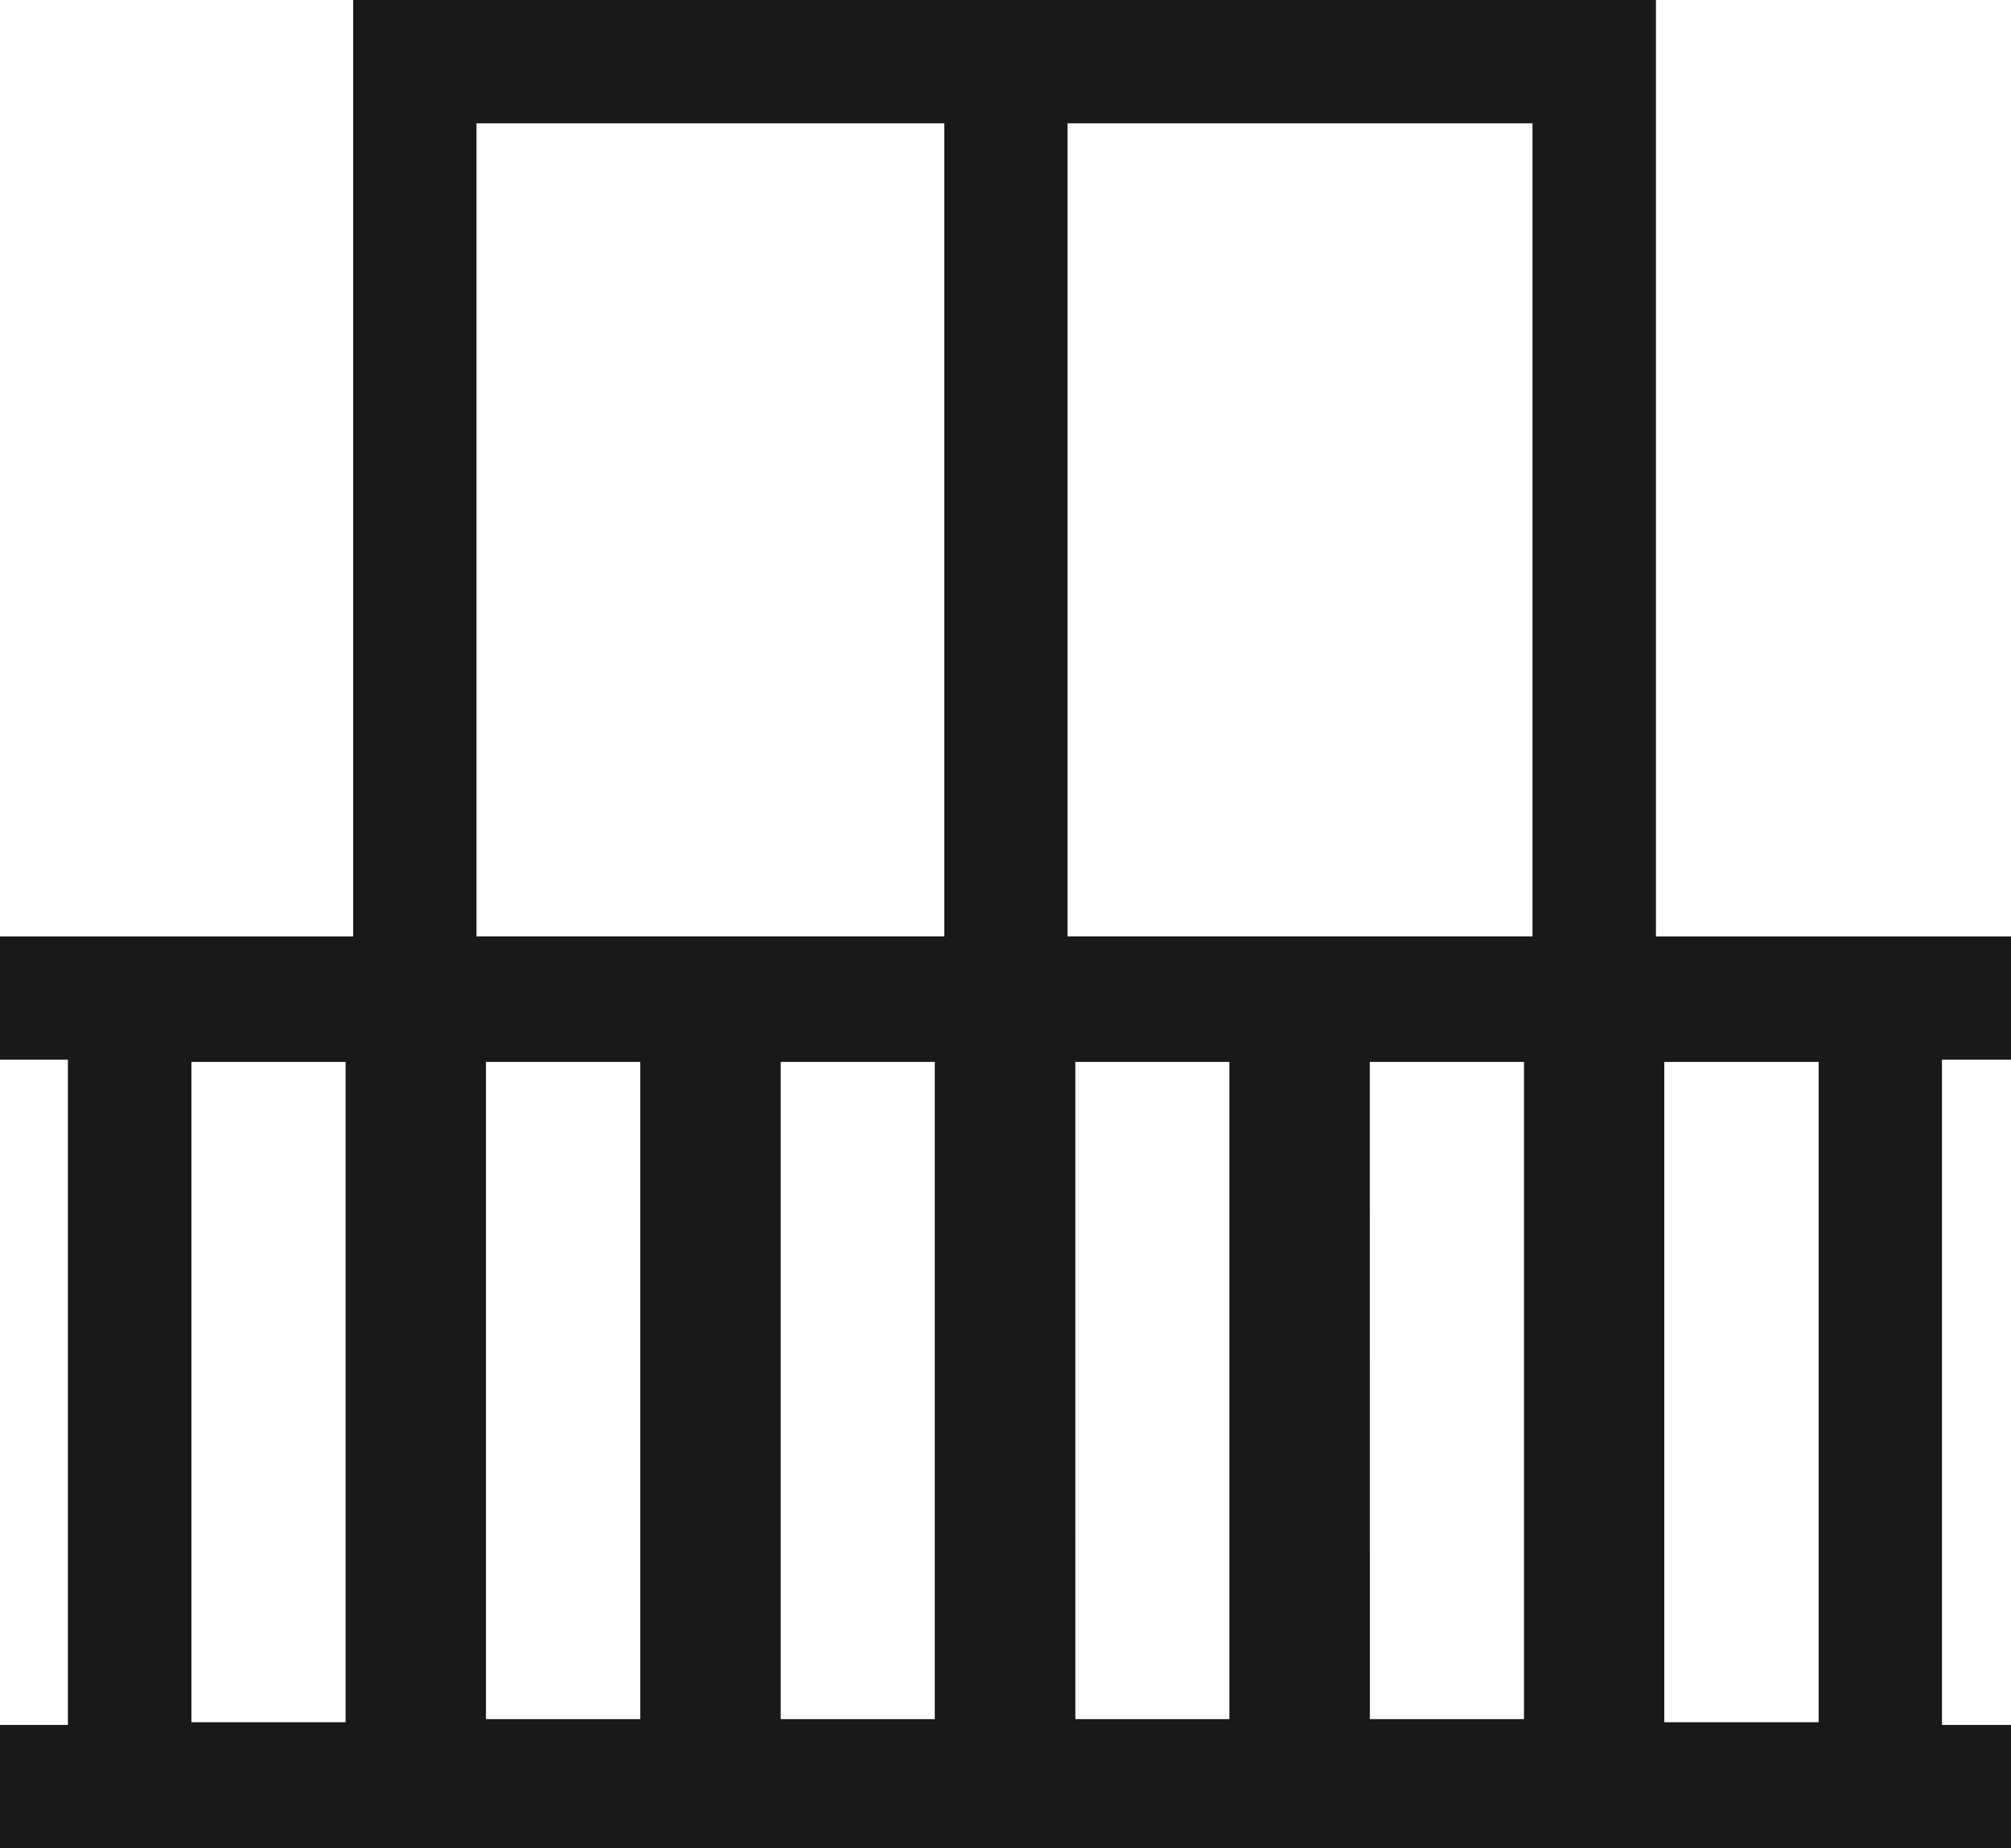 <svg xmlns="http://www.w3.org/2000/svg" width="37" height="34" viewBox="0 0 37 34">
  <g id="Objeto_Inteligente_de_Vetor" data-name="Objeto Inteligente de Vetor" transform="translate(-1266 -3802)">
    <g id="Objeto_Inteligente_de_Vetor-2" data-name="Objeto Inteligente de Vetor" transform="translate(1266 3802)">
      <path id="Caminho_154" data-name="Caminho 154" d="M3.519,19.532H6.36V31.684H3.519Zm5.42,0h2.841V31.627H8.939Zm5.421,0H17.2V31.627H14.36Zm5.42,0h2.841V31.627H19.781Zm5.42,0h2.841V31.627H25.2Zm5.421,0h2.841V31.684H30.621ZM8.765,2.267h8.61v14.96H8.765Zm10.876,0H28.2v14.96H19.641ZM6.5,0V17.227H0v2.267H1.253v12.24H0V34H37V31.733H35.729V19.494H37V17.227H30.464V0Z" fill="#342c2c"/>
    </g>
    <path id="Color_Overlay" data-name="Color Overlay" d="M1266,3836v-2.267h1.252v-12.24H1266v-2.266h6.5V3802h23.965v17.227H1303v2.266h-1.272v12.24H1303V3836Zm30.621-2.316h2.841v-12.152h-2.841Zm-27.1,0h2.841v-12.152h-2.841Zm21.681-.058h2.842v-12.094H1291.2Zm-5.42,0h2.842v-12.094h-2.842Zm-5.42,0h2.841v-12.094h-2.841Zm-5.421,0h2.841v-12.094h-2.841Zm10.7-14.4h8.557v-14.96h-8.557Zm-10.877,0h8.61v-14.96h-8.61Z" fill="#191919"/>
  </g>
</svg>
